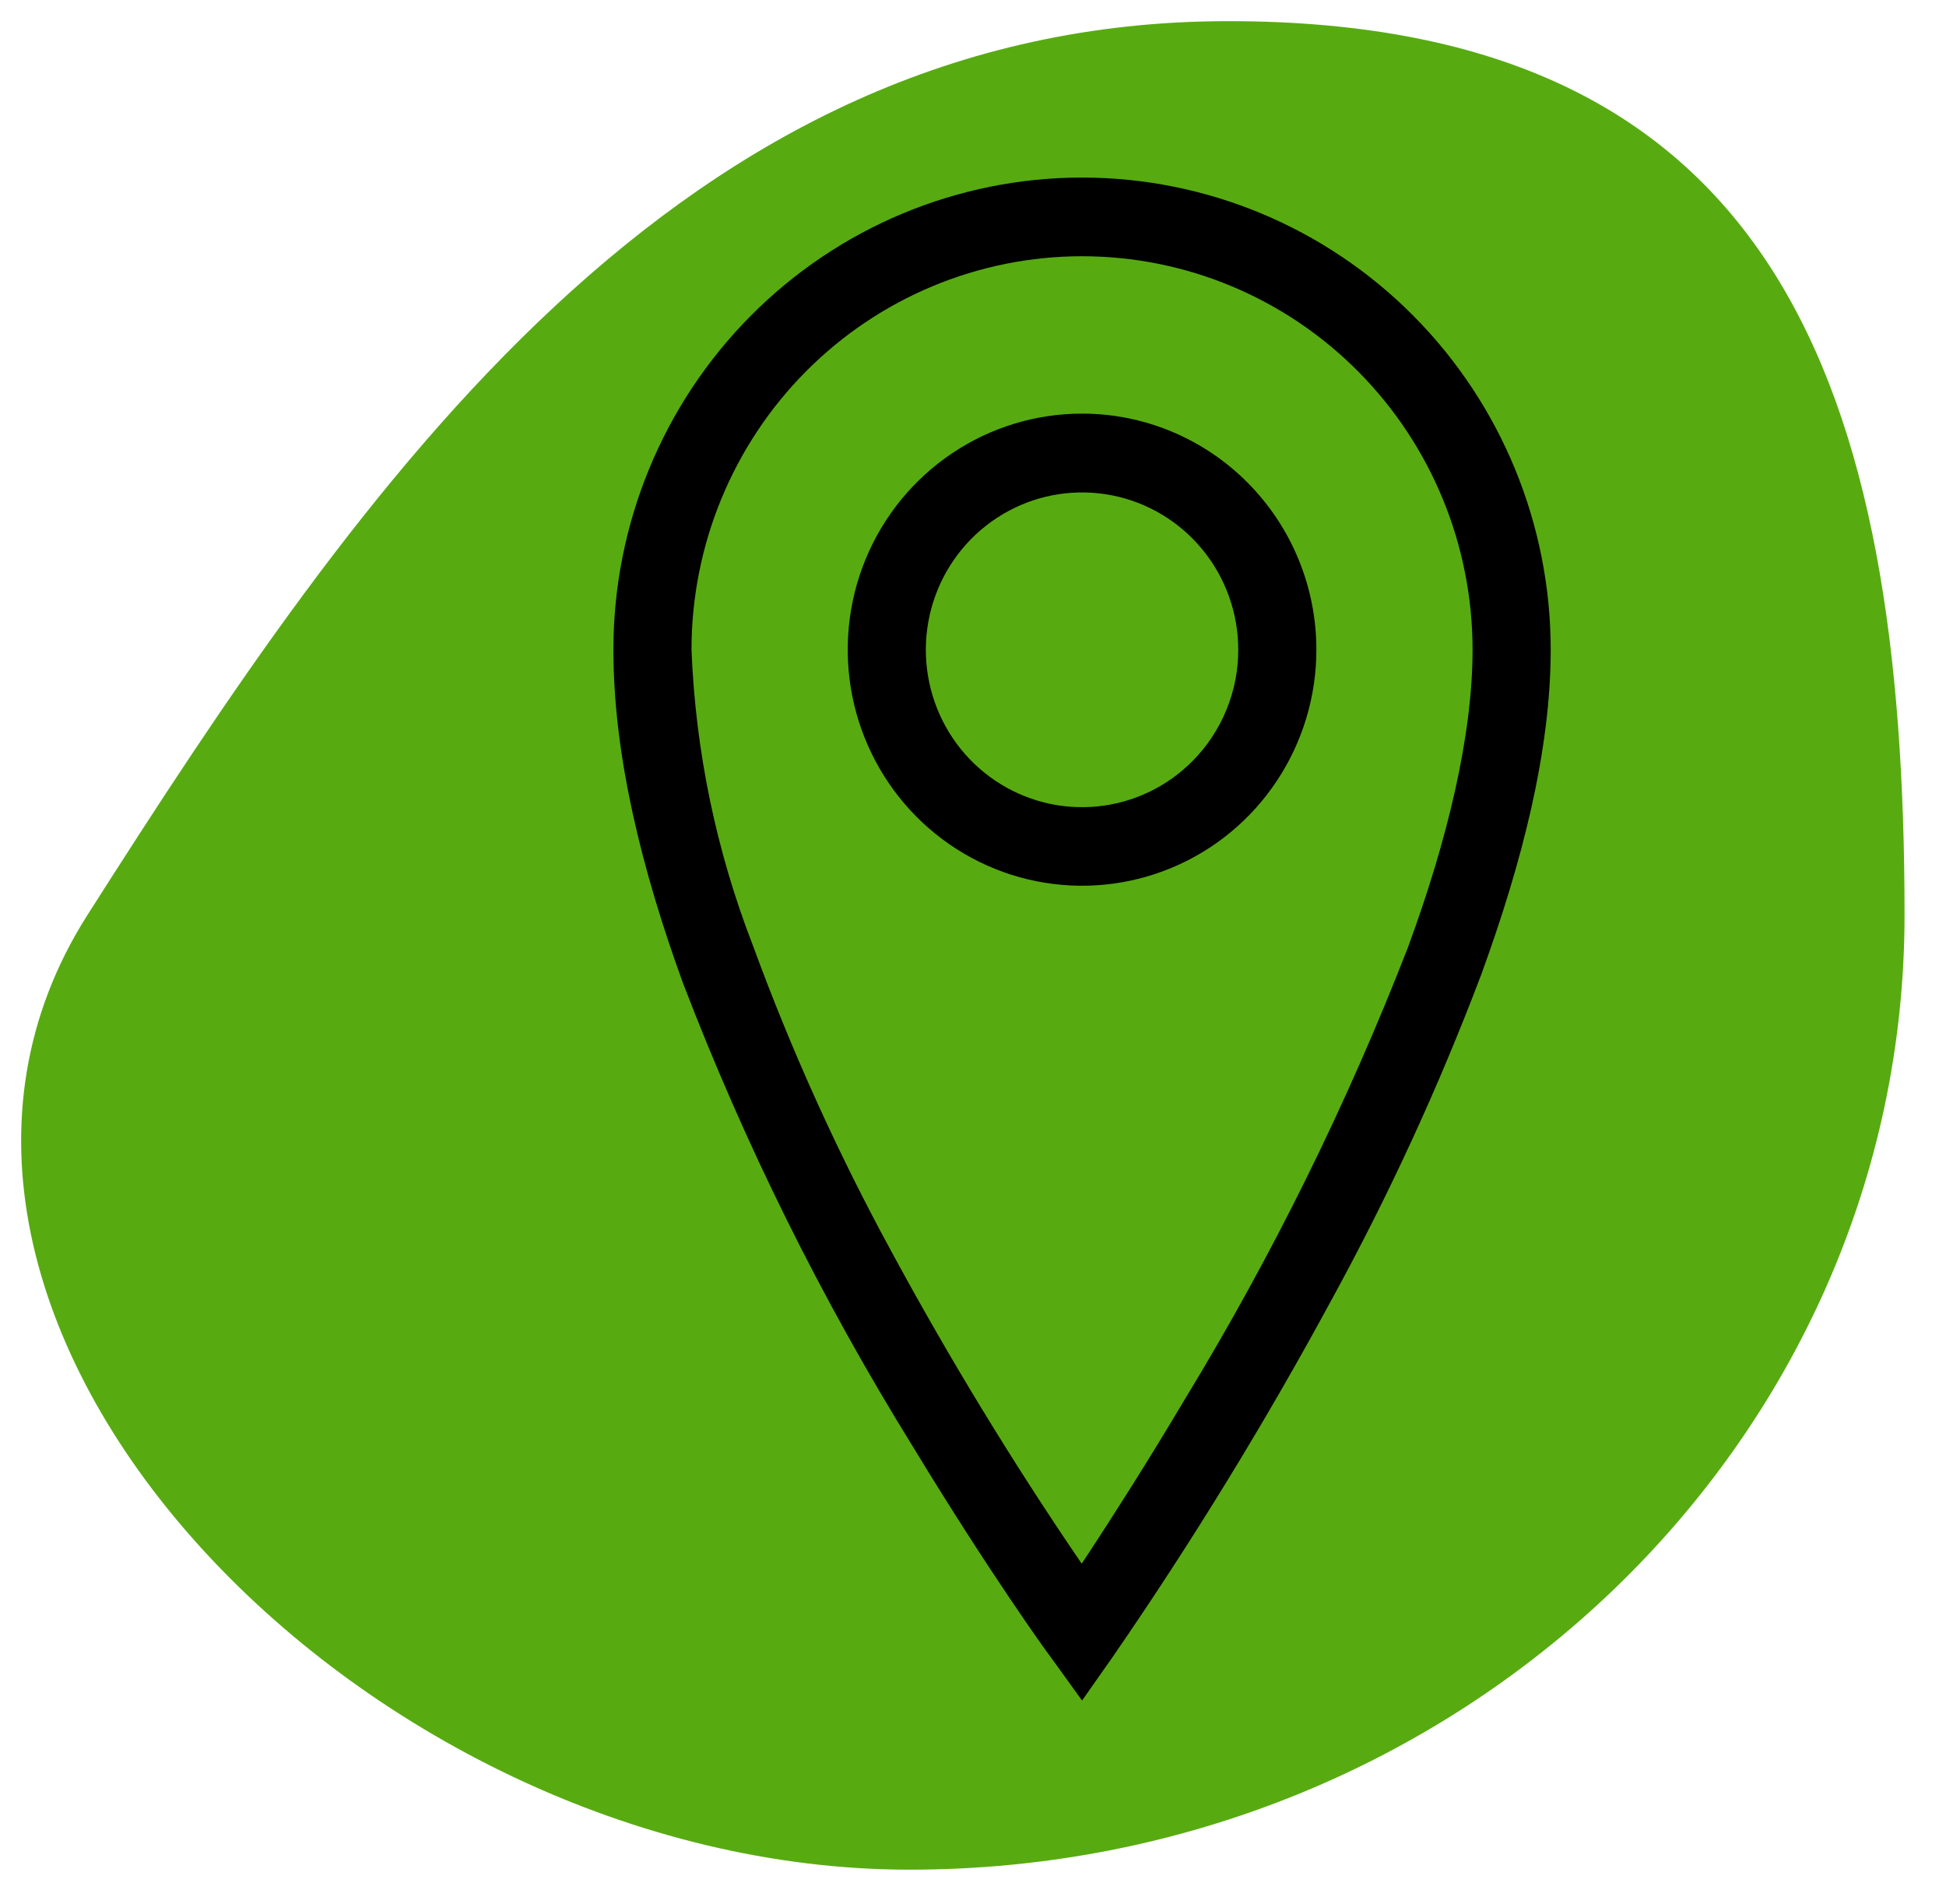<svg width="46" height="45" viewBox="0 0 46 45" fill="none" xmlns="http://www.w3.org/2000/svg">
<path d="M45.02 21.63C45.02 34.093 34.49 44.195 21.502 44.195C8.513 44.195 -3.975 31.12 2.066 21.63C8.564 11.424 16.046 0.5 29.034 0.5C42.023 0.5 45.02 9.168 45.02 21.63Z" fill="#57AB11"/>
<path d="M25.578 4.197C22.64 4.197 19.822 5.373 17.745 7.466C15.667 9.559 14.5 12.397 14.5 15.357C14.5 17.854 15.169 20.556 16.143 23.234C17.606 27.051 19.425 30.719 21.576 34.19C23.381 37.166 24.807 39.142 24.83 39.16L25.578 40.197L26.316 39.146C28.181 36.439 29.901 33.632 31.468 30.739C32.827 28.259 34.011 25.686 35.013 23.039C35.982 20.384 36.656 17.743 36.656 15.357C36.656 12.397 35.489 9.559 33.411 7.466C31.334 5.373 28.516 4.197 25.578 4.197ZM33.282 22.393C31.839 26.108 30.072 29.687 28.001 33.087C27.119 34.571 26.321 35.817 25.749 36.691L25.569 36.961C23.946 34.582 22.445 32.12 21.073 29.586C19.802 27.253 18.705 24.829 17.791 22.332C16.928 20.104 16.44 17.747 16.346 15.357C16.346 12.891 17.319 10.525 19.05 8.781C20.781 7.037 23.13 6.057 25.578 6.057C28.026 6.057 30.374 7.037 32.105 8.781C33.837 10.525 34.809 12.891 34.809 15.357C34.809 17.389 34.214 19.863 33.282 22.393ZM25.578 9.777C24.482 9.777 23.412 10.104 22.501 10.718C21.59 11.331 20.88 12.202 20.46 13.222C20.041 14.241 19.932 15.363 20.145 16.446C20.359 17.528 20.887 18.522 21.661 19.303C22.436 20.083 23.423 20.615 24.497 20.83C25.572 21.045 26.685 20.935 27.698 20.512C28.71 20.09 29.575 19.375 30.183 18.457C30.792 17.54 31.117 16.461 31.117 15.357C31.117 13.877 30.533 12.458 29.494 11.412C28.456 10.365 27.047 9.777 25.578 9.777ZM28.19 17.989C27.587 18.598 26.792 18.977 25.942 19.062C25.092 19.147 24.239 18.932 23.528 18.454C22.818 17.977 22.293 17.266 22.045 16.442C21.796 15.619 21.839 14.734 22.165 13.939C22.492 13.143 23.082 12.487 23.835 12.081C24.588 11.674 25.458 11.544 26.296 11.711C27.134 11.878 27.888 12.333 28.43 12.998C28.973 13.663 29.27 14.497 29.27 15.357C29.271 15.846 29.176 16.33 28.99 16.781C28.805 17.233 28.533 17.643 28.19 17.989Z" fill="black"/>
</svg>
